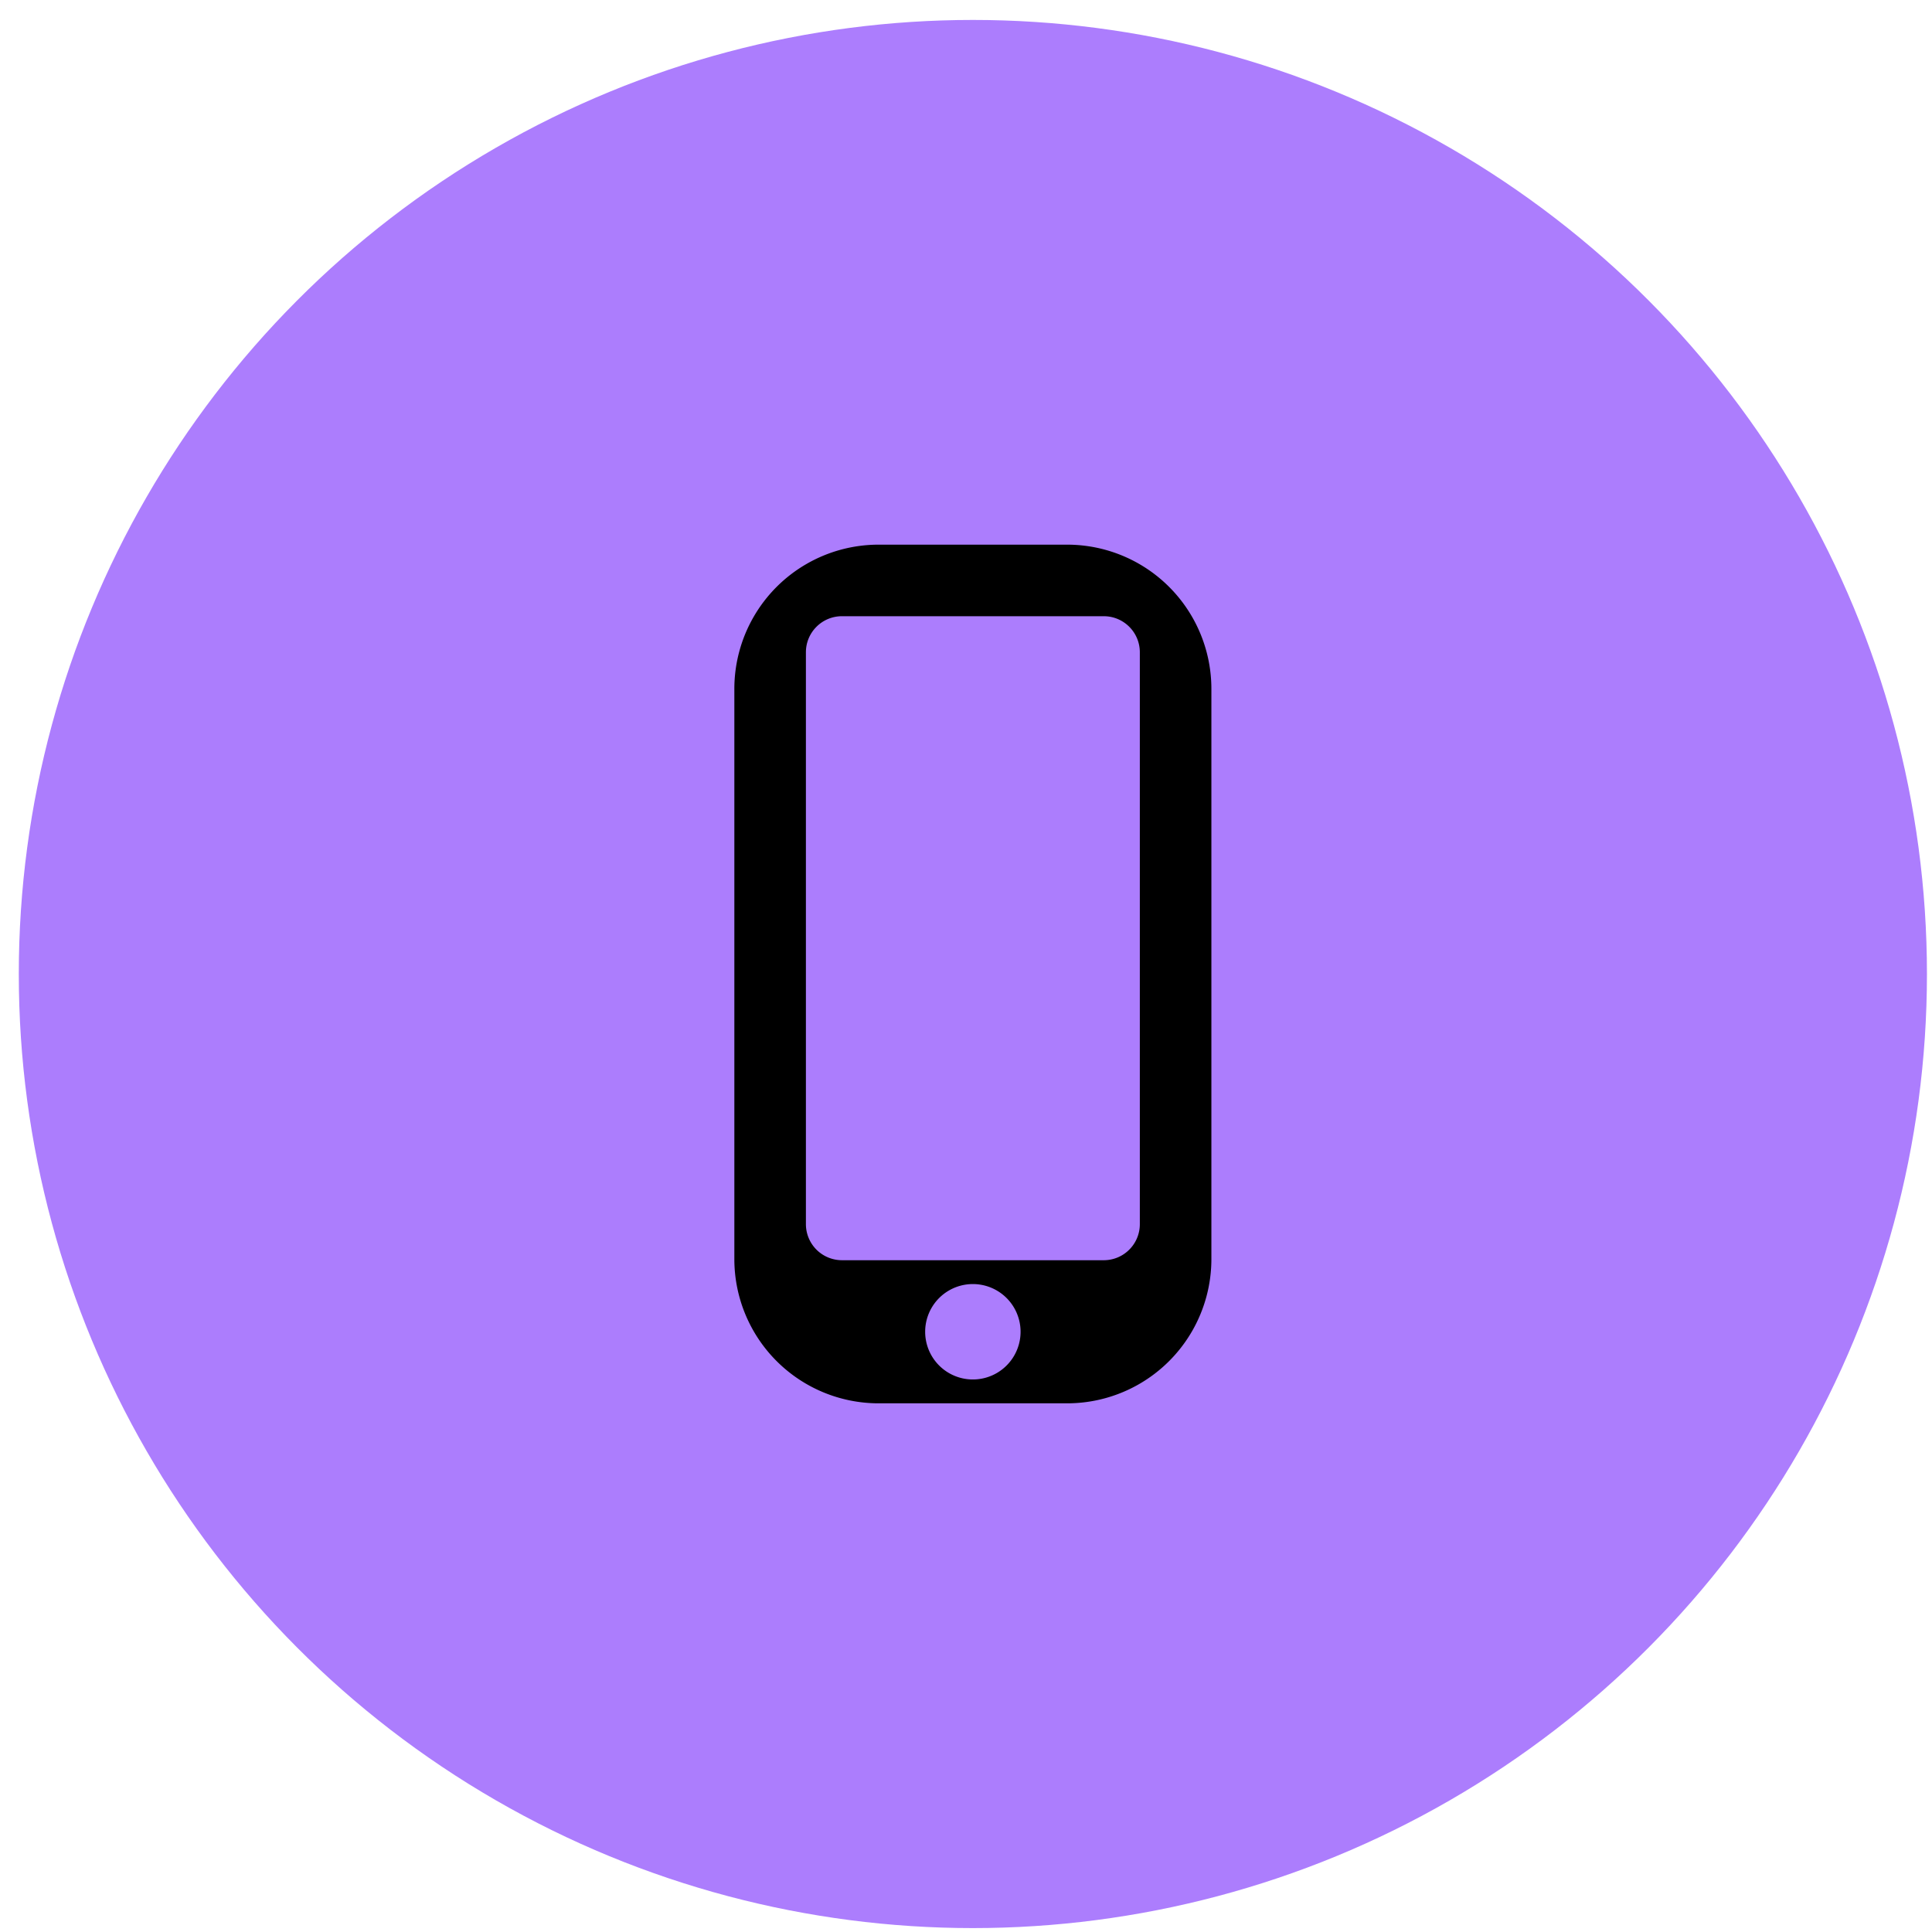 <svg width="81" height="81" viewBox="0 0 81 81" fill="none" xmlns="http://www.w3.org/2000/svg"><circle cx="40.788" cy="40.836" r="40" fill="#AC7DFD"/><path fill-rule="evenodd" clip-rule="evenodd" d="M44.74 22.835a6.048 6.048 0 0 1 6.048 6.049v23.903a6.048 6.048 0 0 1-6.049 6.048h-7.903a6.048 6.048 0 0 1-6.048-6.048V28.884a6.048 6.048 0 0 1 6.048-6.049h7.903zm1.536 3c.835 0 1.512.677 1.512 1.512v23.976c0 .835-.677 1.512-1.512 1.512H35.3a1.512 1.512 0 0 1-1.512-1.512V27.347c0-.835.677-1.512 1.512-1.512h10.976zm-7.488 30a2 2 0 1 0 4 0 2 2 0 0 0-4 0z" fill="#000"/></svg>